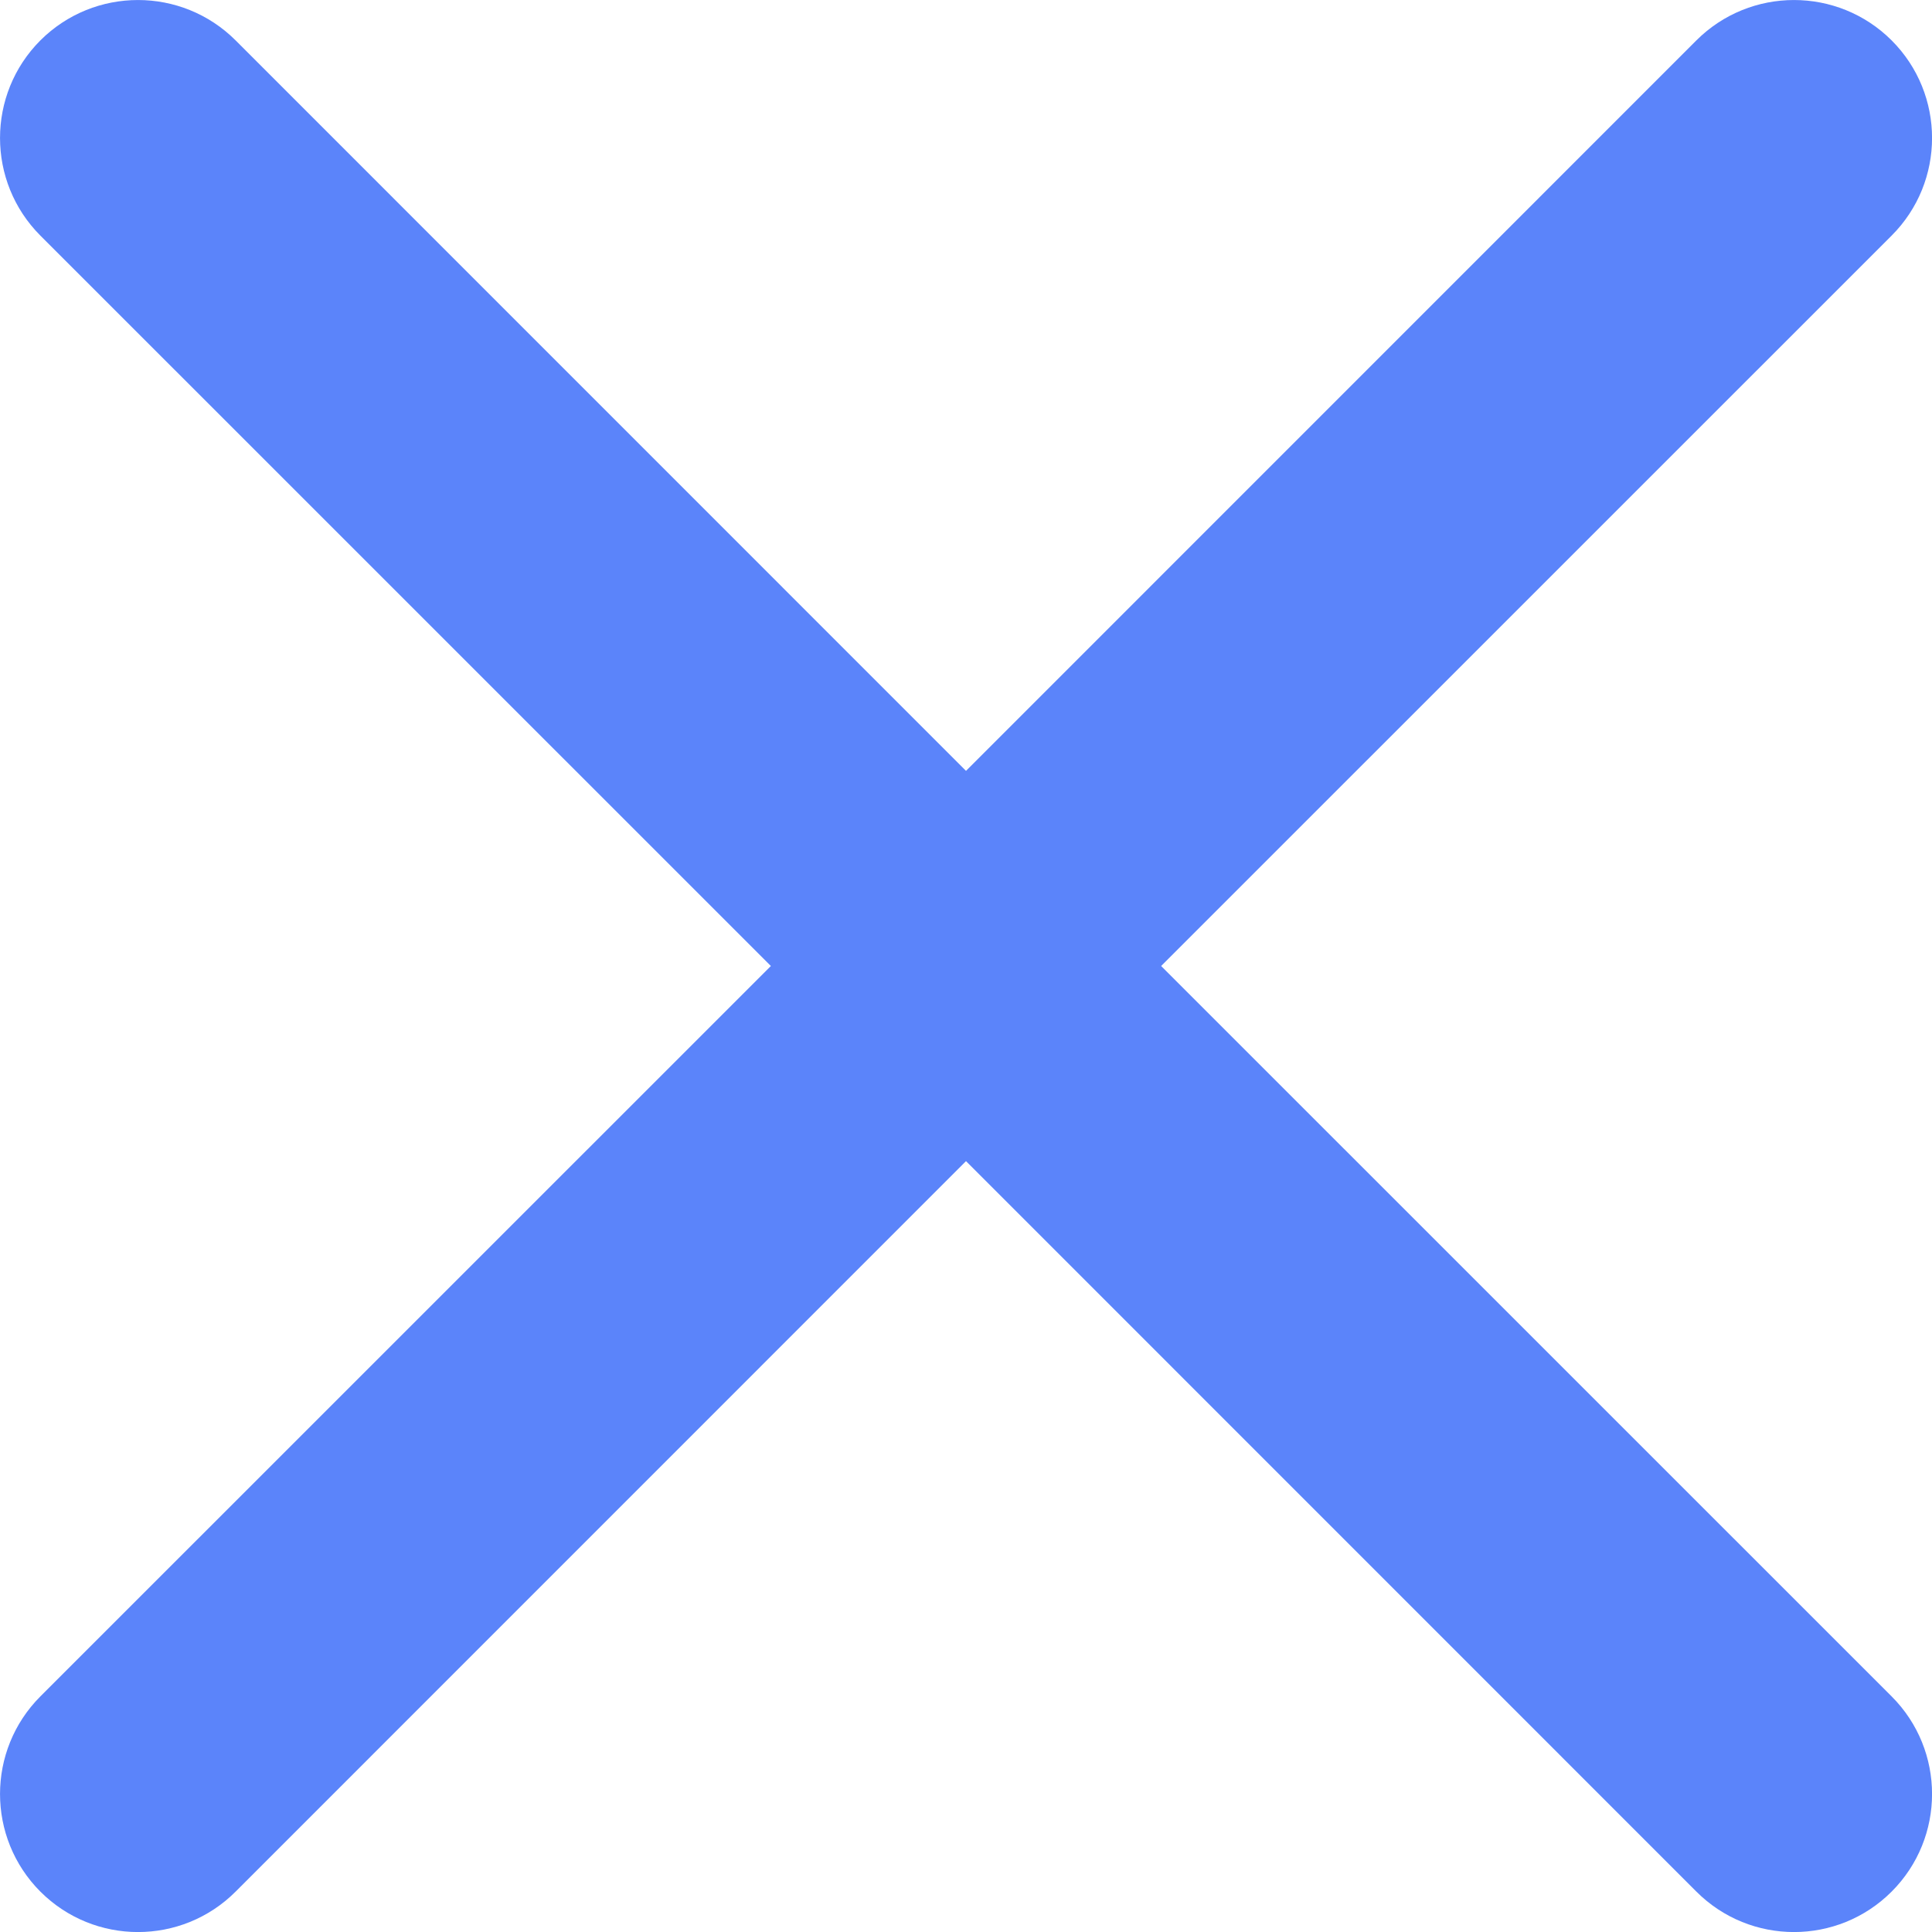 <svg width="20" height="20" viewBox="0 0 20 20" fill="none" xmlns="http://www.w3.org/2000/svg">
<path fill-rule="evenodd" clip-rule="evenodd" d="M0.418 0.418C0.976 -0.139 1.881 -0.139 2.439 0.418L10 7.98L17.561 0.418C18.119 -0.139 19.024 -0.139 19.582 0.418C20.14 0.976 20.14 1.881 19.582 2.439L12.02 10L19.582 17.561C20.14 18.119 20.14 19.024 19.582 19.582C19.024 20.14 18.119 20.14 17.561 19.582L10 12.02L2.439 19.582C1.881 20.14 0.976 20.14 0.418 19.582C-0.139 19.024 -0.139 18.119 0.418 17.561L7.98 10L0.418 2.439C-0.139 1.881 -0.139 0.976 0.418 0.418Z" fill="#5B84FA"/>
</svg>
